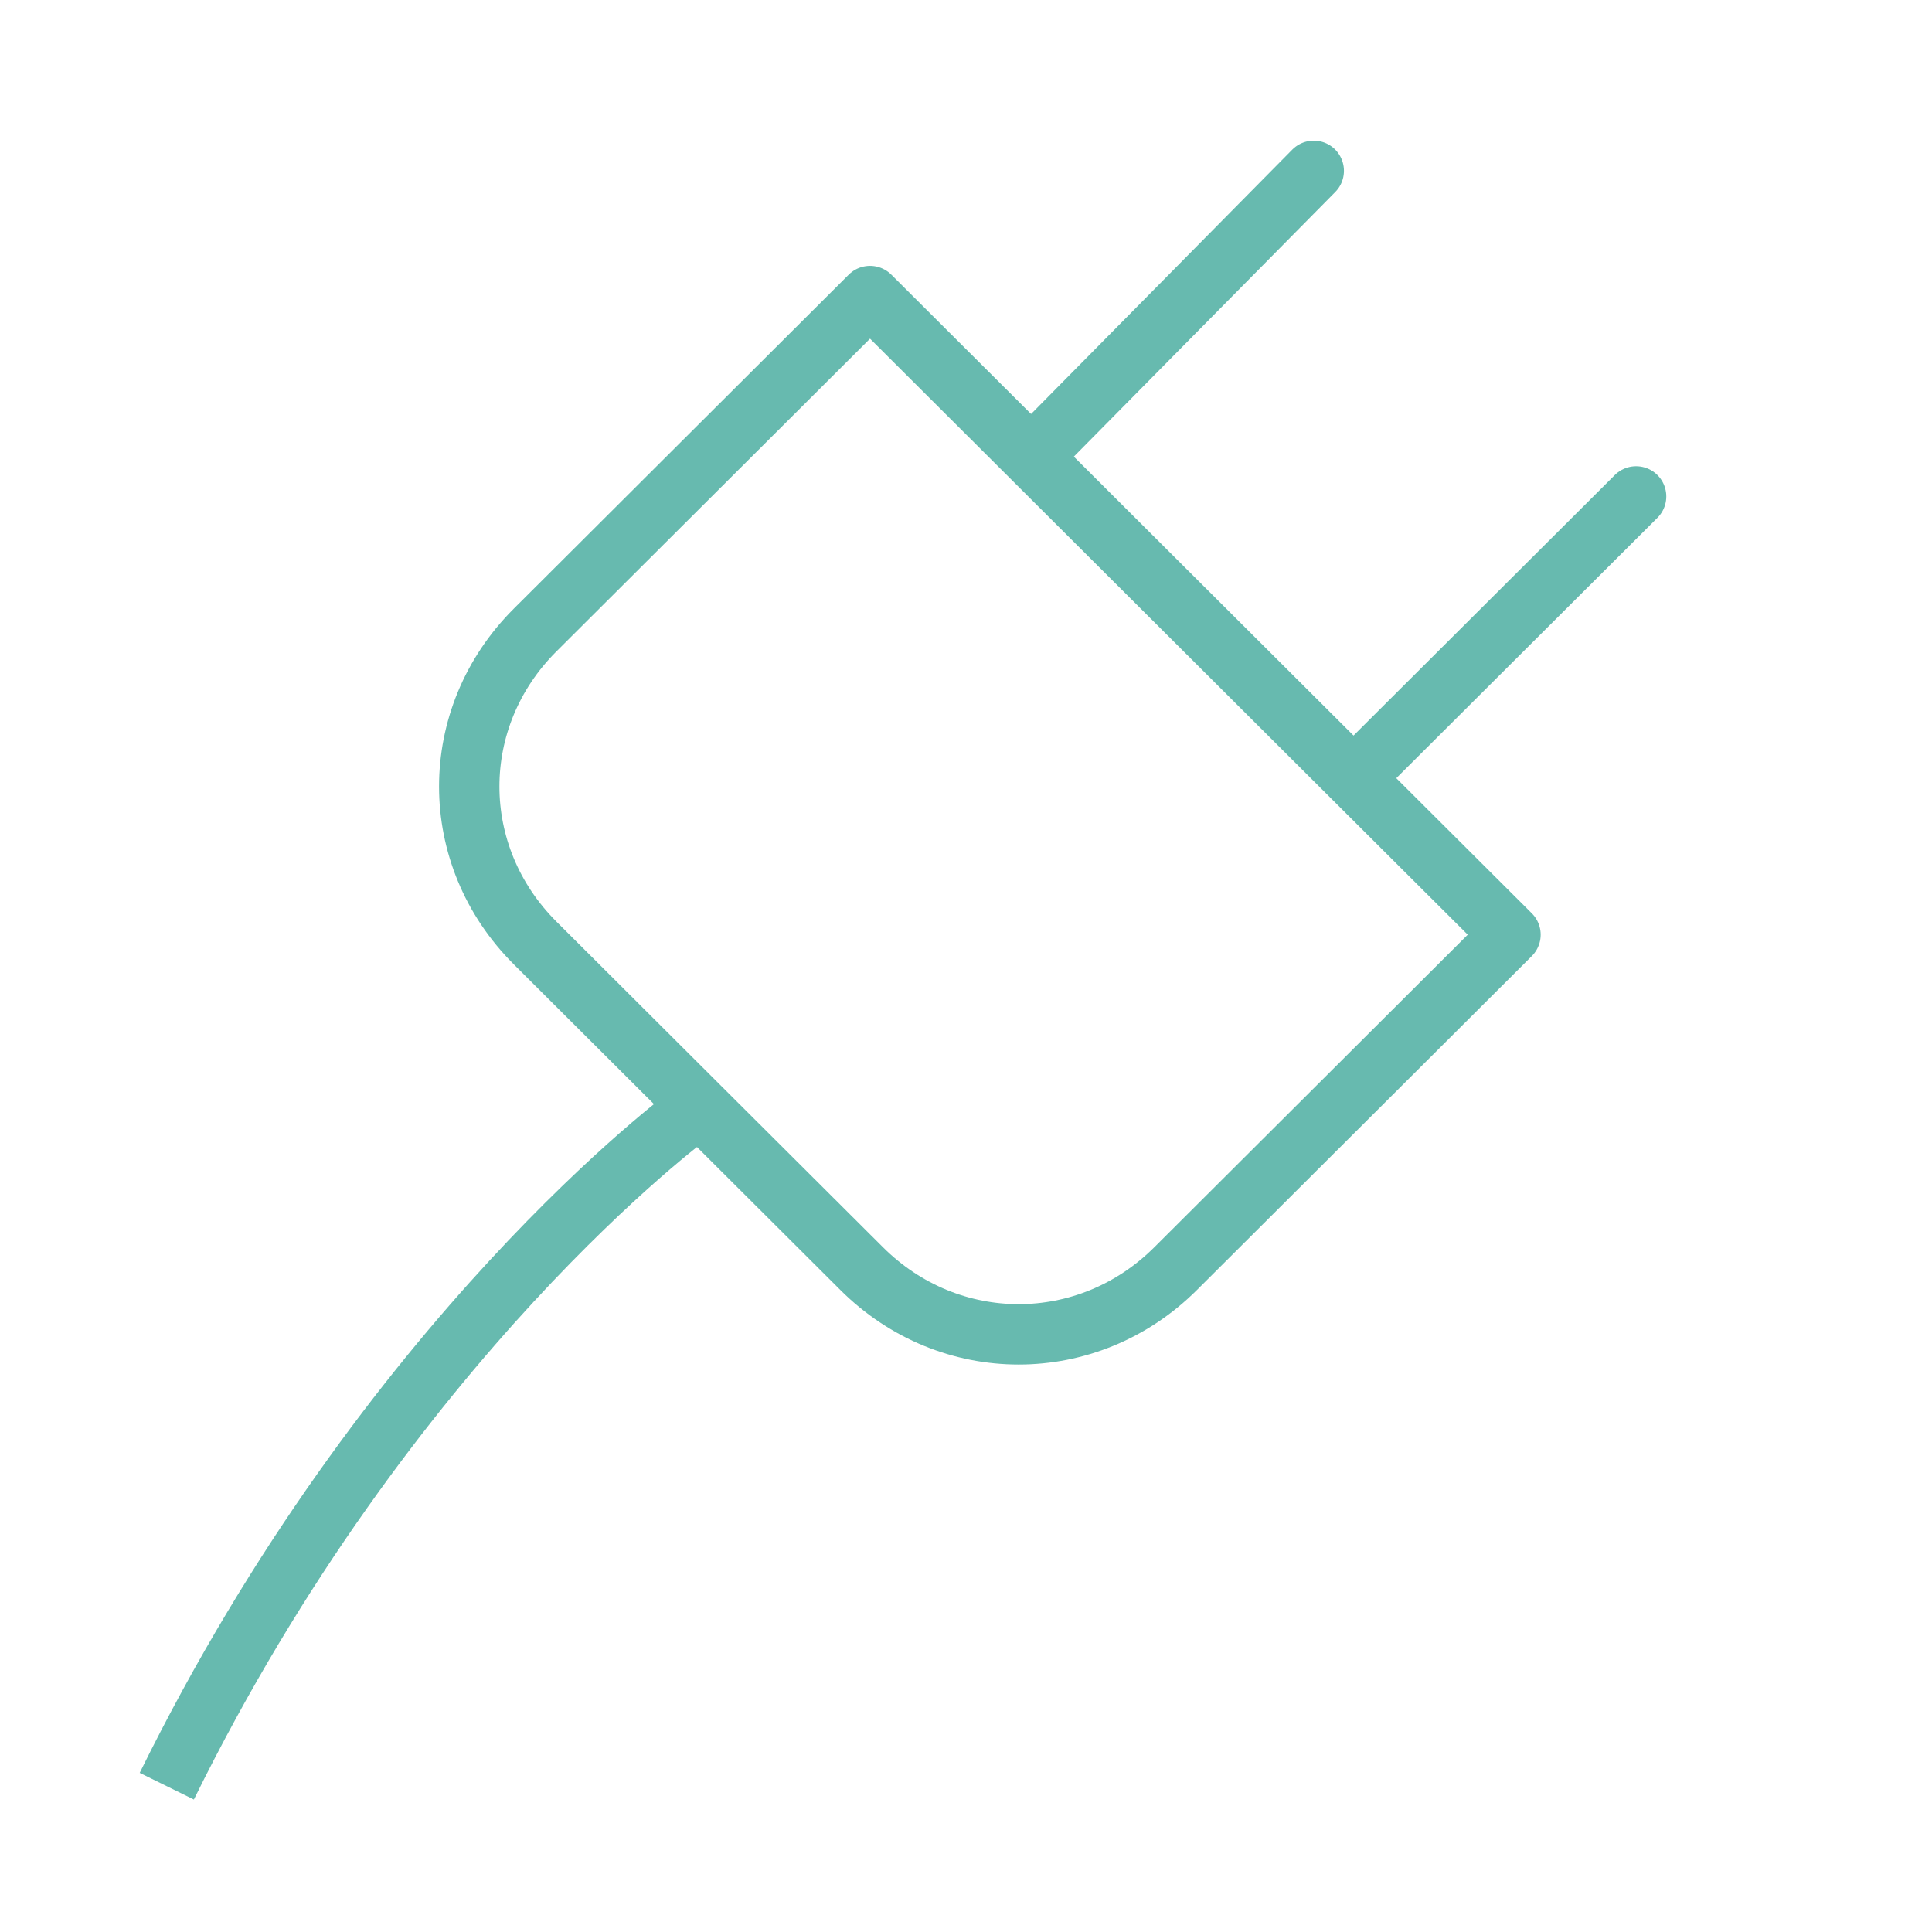 <svg width="64" height="64" viewBox="0 0 64 64" fill="none" xmlns="http://www.w3.org/2000/svg">
<path d="M22.859 36.909C22.859 36.909 12.875 44.237 5.525 59.17" stroke="#67BAAF" stroke-width="2" stroke-miterlimit="10" stroke-linejoin="round"/>
<path d="M38.944 42.025C36.032 44.928 31.456 44.928 28.544 42.025L17.728 31.239C14.816 28.336 14.816 23.773 17.728 20.869L28.821 9.807L50.037 30.963L38.944 42.025Z" stroke="#67BAAF" stroke-width="2" stroke-miterlimit="10" stroke-linecap="round" stroke-linejoin="round"/>
<path d="M34.23 15.062L43.52 5.659" stroke="#67BAAF" stroke-width="2" stroke-miterlimit="10" stroke-linecap="round" stroke-linejoin="round"/>
<path d="M44.907 25.709L54.198 16.445" stroke="#67BAAF" stroke-width="2" stroke-miterlimit="10" stroke-linecap="round" stroke-linejoin="round"/>
</svg>
